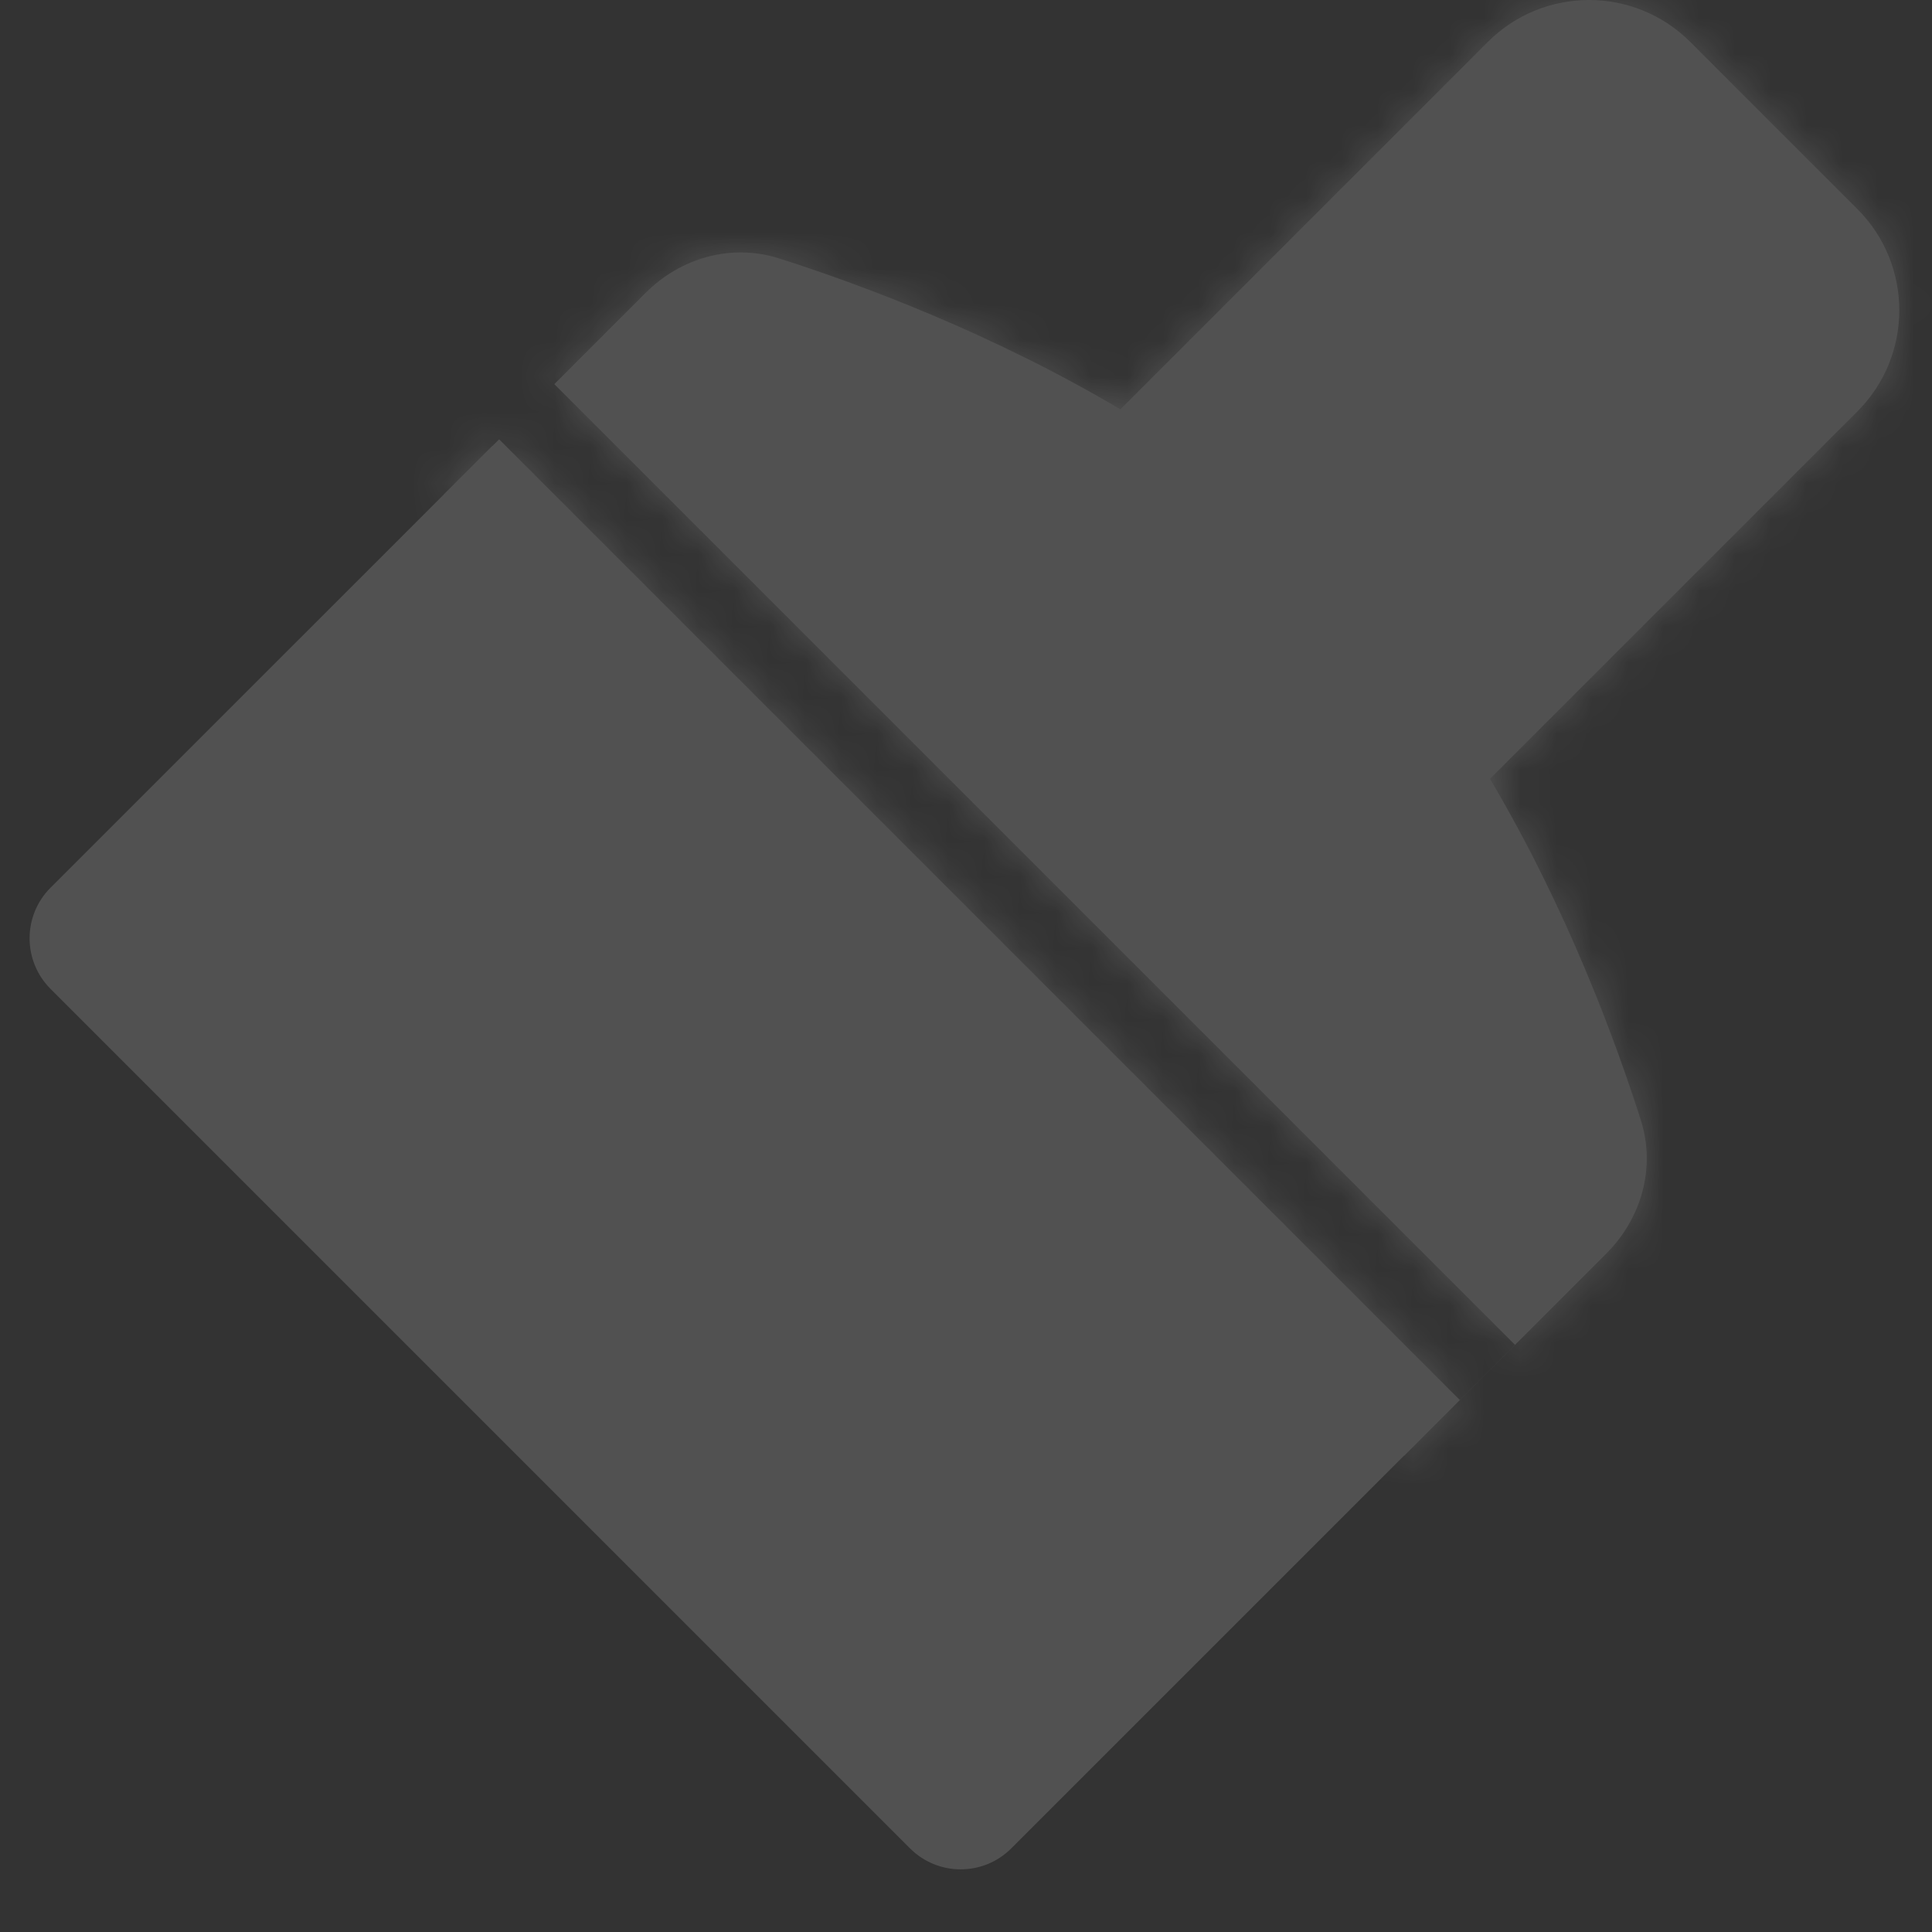 <svg fill="none" height="54" viewBox="0 0 54 54" width="54" xmlns="http://www.w3.org/2000/svg" xmlns:xlink="http://www.w3.org/1999/xlink"><rect x="0" y="0" width="54" height="54" fill="#333333" stroke="none"/><mask id="a" fill="#fff"><path clip-rule="evenodd" d="m41.586 1.172c1.562-1.562 4.095-1.562 5.657 0l4.671 4.671c1.562 1.562 1.562 4.095 0 5.657l-10.269 10.269c2.153 3.633 3.507 7.309 4.217 9.543.421 1.323.018 2.742-.964 3.724l-5.649 5.649-26.851-26.852 1.553-1.553 26.85 26.85 1.543-1.543-26.85-26.85 2.551-2.551c.983-.983 2.402-1.385 3.727-.964 2.235.712 5.911 2.068 9.544 4.22z" fill="#fff" fill-rule="evenodd"/></mask><g fill="#fff" opacity=".15"><path d="m13.76 12.466 26.851 26.851-12.346 12.346c-.781.781-2.047.781-2.829 0l-24.023-24.023c-.781-.781-.781-2.047 0-2.829z"/><path clip-rule="evenodd" d="m41.586 1.172c1.562-1.562 4.095-1.562 5.657 0l4.671 4.671c1.562 1.562 1.562 4.095 0 5.657l-10.269 10.269c2.153 3.633 3.507 7.309 4.217 9.543.421 1.323.018 2.742-.964 3.724l-5.649 5.649-26.851-26.852 1.553-1.553 26.85 26.85 1.543-1.543-26.85-26.85 2.551-2.551c.983-.983 2.402-1.385 3.727-.964 2.235.712 5.911 2.068 9.544 4.22z" fill-rule="evenodd"/><path d="m47.242 1.172 1.414-1.414v-0zm-5.657 0-1.414-1.414zm10.328 4.671 1.414-1.414zm0 5.657 1.414 1.414zm-10.269 10.269-1.414-1.414-1.098 1.098.791 1.336zm4.217 9.543-1.906.606zm-.964 3.724 1.414 1.414zm-5.649 5.649-1.414 1.414 1.414 1.414 1.414-1.414zm-26.851-26.852-1.414-1.414-1.414 1.414 1.414 1.414zm1.553-1.553 1.414-1.414-1.414-1.414-1.414 1.414zm26.85 26.85-1.414 1.414 1.414 1.414 1.414-1.414zm1.543-1.543 1.414 1.414 1.414-1.414-1.414-1.414zm-26.85-26.85-1.414-1.414-1.414 1.414 1.414 1.414zm6.278-3.515-.607 1.906zm9.544 4.22-1.019 1.721 1.336.791 1.098-1.098zm17.341-11.684c-2.343-2.343-6.142-2.343-8.485 0l2.828 2.828c.781-.781 2.047-.781 2.829 0zm4.671 4.671-4.671-4.671-2.828 2.828 4.671 4.671zm0 8.485c2.343-2.343 2.343-6.142 0-8.485l-2.828 2.828c.781.781.781 2.047 0 2.828zm-10.269 10.269 10.269-10.269-2.828-2.829-10.269 10.269zm4.709 7.524c-.736-2.316-2.145-6.147-4.402-9.957l-3.441 2.039c2.048 3.456 3.347 6.977 4.032 9.13zm-1.456 5.744c1.463-1.464 2.123-3.647 1.456-5.744l-3.812 1.212c.175.55.028 1.203-.472 1.704zm-5.649 5.649 5.649-5.649-2.828-2.829-5.649 5.649zm-29.68-26.851 26.851 26.851 2.829-2.828-26.852-26.852zm1.553-4.382-1.553 1.553 2.828 2.829 1.553-1.554zm29.679 26.85-26.85-26.85-2.828 2.828 26.85 26.85zm-1.285-1.543-1.543 1.543 2.829 2.828 1.543-1.543zm-26.85-24.022 26.85 26.85 2.828-2.828-26.85-26.85zm2.551-5.38-2.551 2.551 2.829 2.828 2.551-2.551zm5.747-1.455c-2.098-.668-4.283-.009-5.747 1.455l2.828 2.828c.501-.501 1.155-.647 1.706-.472zm9.957 4.405c-3.81-2.257-7.641-3.668-9.957-4.405l-1.214 3.811c2.154.686 5.676 1.987 9.132 4.035zm7.836-9.964-10.27 10.27 2.829 2.829 10.27-10.27z" mask="url(#a)"/></g></svg>